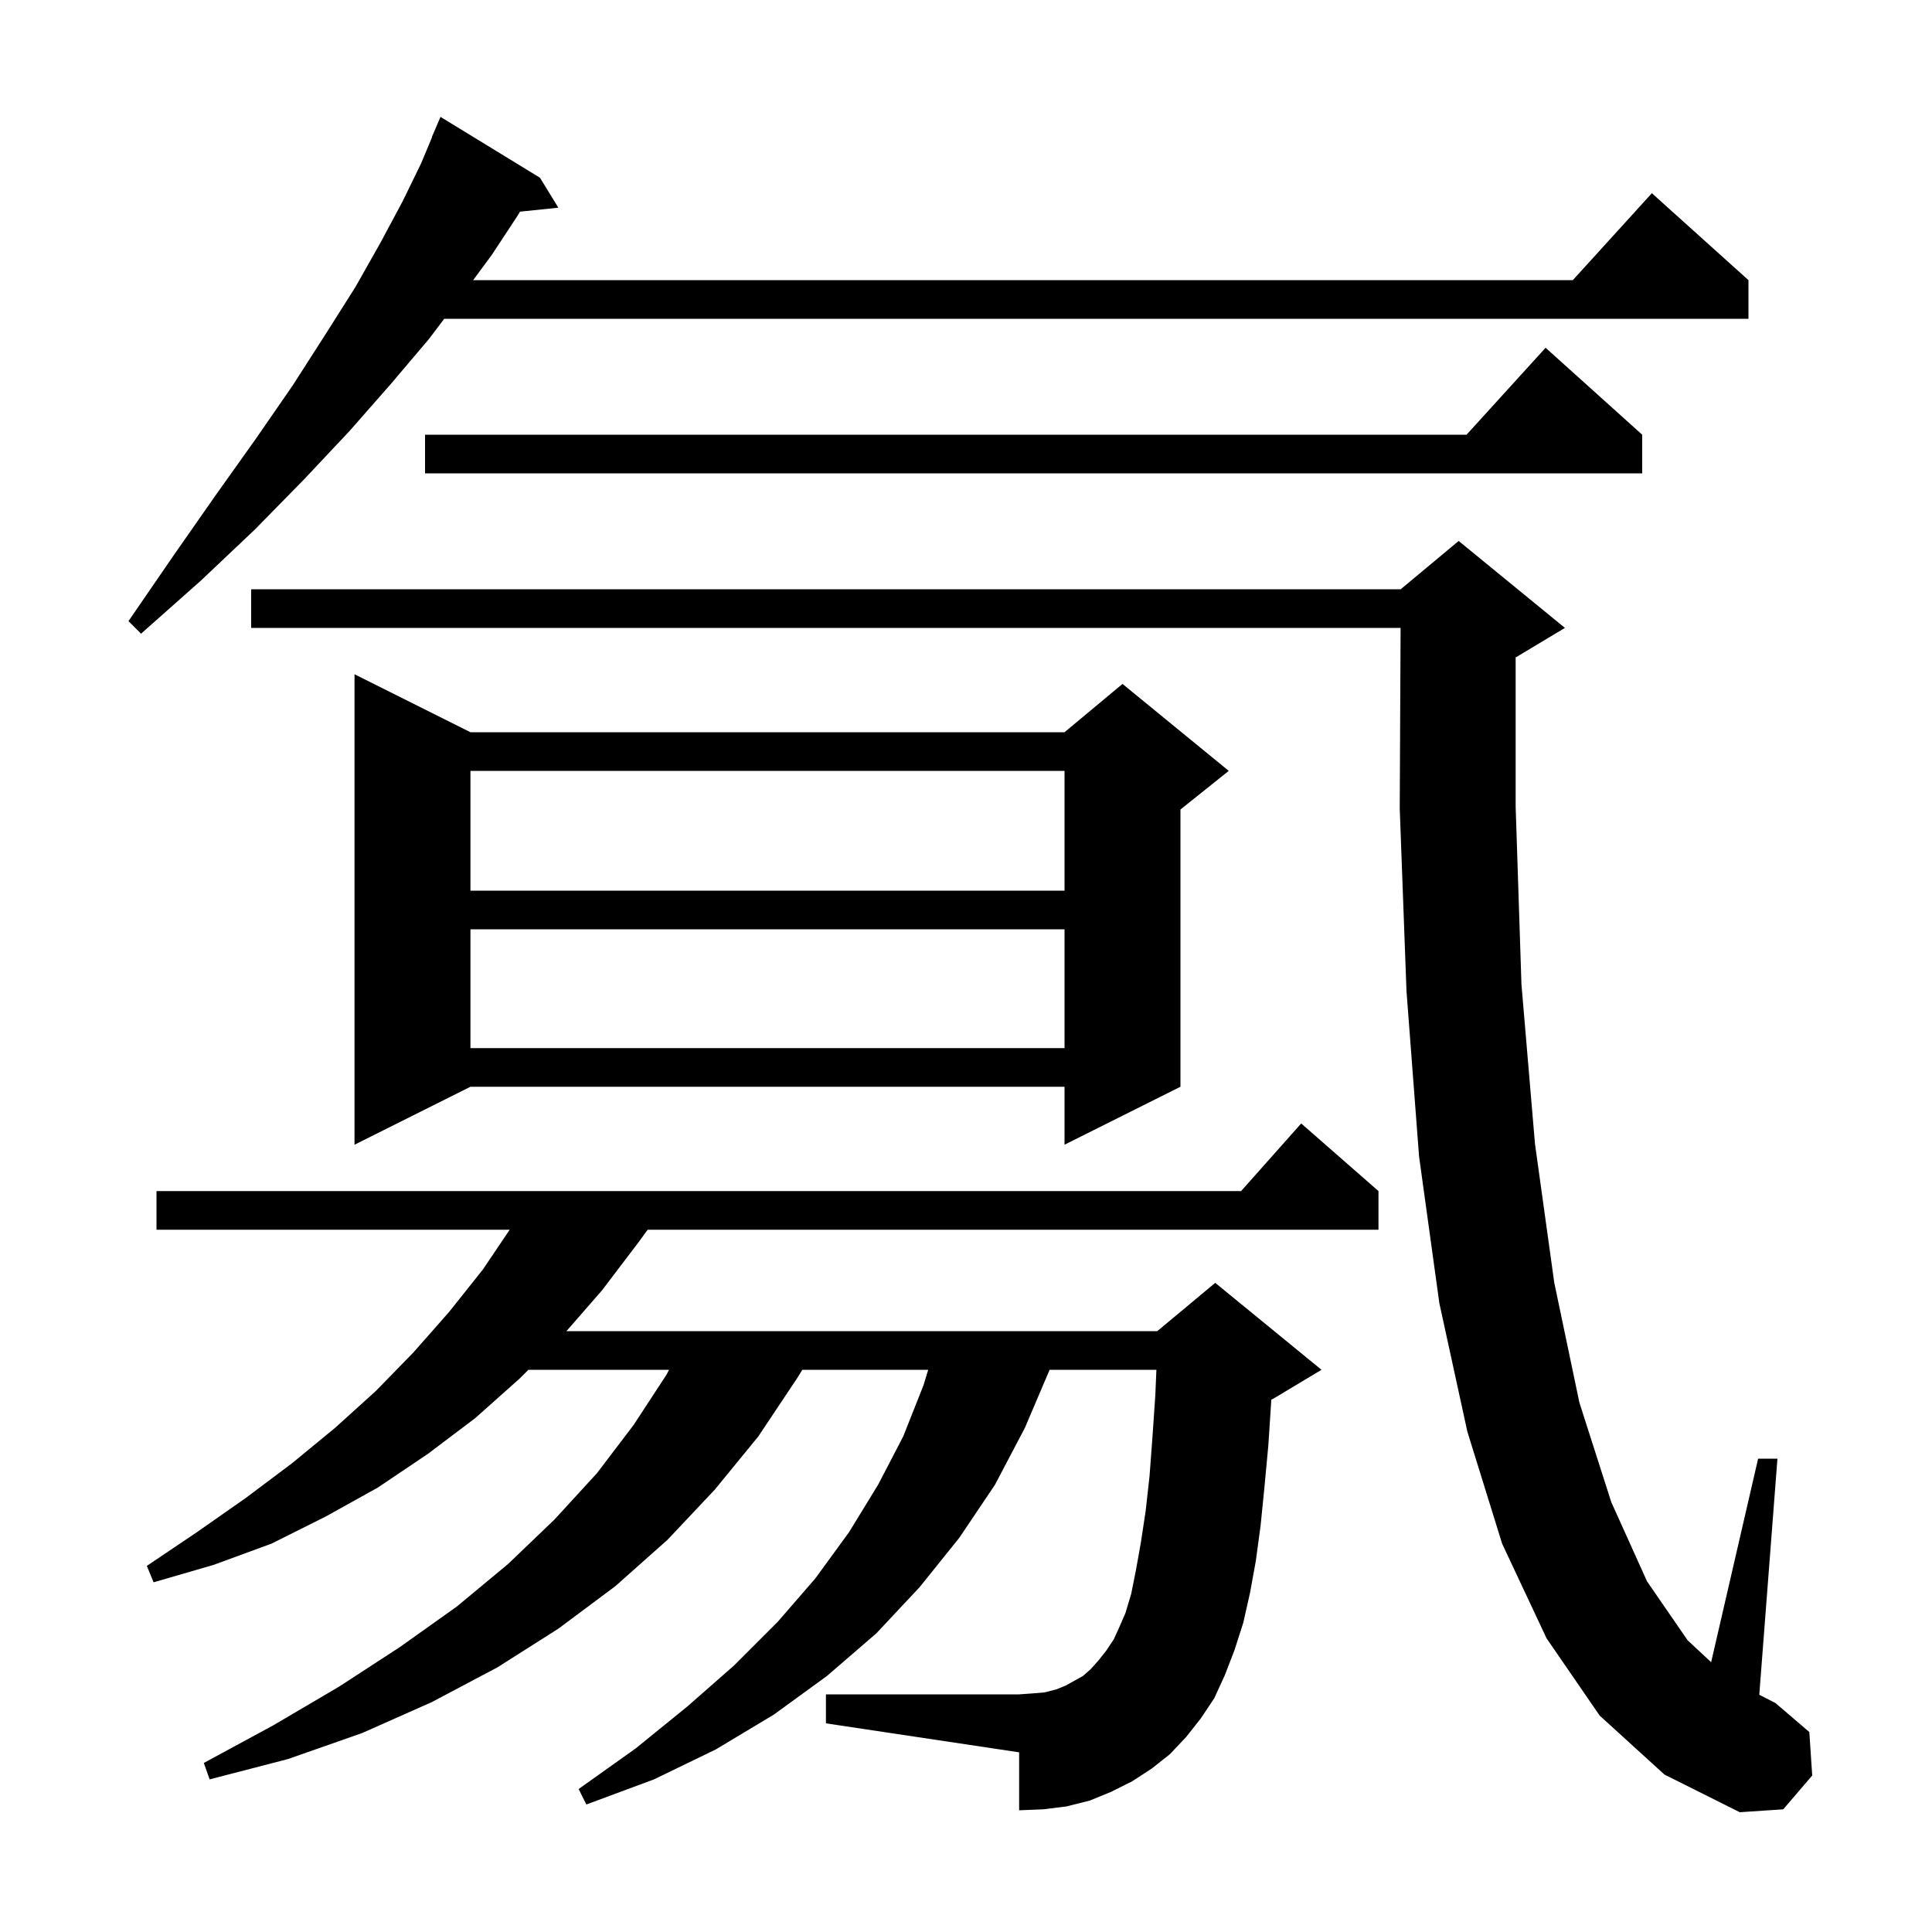 <svg xmlns="http://www.w3.org/2000/svg" xmlns:xlink="http://www.w3.org/1999/xlink" version="1.1" baseProfile="full" viewBox="0 0 200 200" width="200" height="200">
<g fill="black">
<path d="M 165.6 177.6 L 160.1 169.6 L 155.5 159.8 L 151.9 148.2 L 149.0 134.9 L 146.9 119.7 L 145.6 102.6 L 144.9 83.7 L 144.989 65.0 L 26.0 65.0 L 26.0 61.0 L 145.0 61.0 L 151.0 56.0 L 162.0 65.0 L 157.0 68.0 L 156.9 68.042 L 156.9 83.5 L 157.5 101.9 L 158.9 118.4 L 160.9 132.8 L 163.5 145.2 L 166.8 155.5 L 170.5 163.7 L 174.7 169.8 L 177.137 172.071 L 182.0 151.0 L 184.0 151.0 L 182.12 175.442 L 183.8 176.3 L 187.3 179.3 L 187.6 183.8 L 184.6 187.3 L 180.1 187.6 L 172.3 183.7 Z M 122.8 179.8 L 121.1 181.6 L 119.2 183.1 L 117.2 184.4 L 115.0 185.5 L 112.8 186.4 L 110.4 187.0 L 108.0 187.3 L 105.5 187.4 L 105.5 181.4 L 85.5 178.4 L 85.5 175.4 L 105.5 175.4 L 106.9 175.3 L 108.1 175.2 L 109.3 174.9 L 110.3 174.5 L 112.1 173.5 L 112.9 172.8 L 113.7 171.9 L 114.5 170.9 L 115.3 169.7 L 115.8 168.6 L 116.5 167.0 L 117.1 165.0 L 117.6 162.5 L 118.1 159.7 L 118.6 156.4 L 119.0 152.8 L 119.3 148.8 L 119.6 144.4 L 119.711 141.8 L 108.657 141.8 L 106.1 147.8 L 103.0 153.7 L 99.3 159.2 L 95.2 164.3 L 90.7 169.1 L 85.6 173.5 L 80.1 177.5 L 74.1 181.1 L 67.7 184.2 L 60.7 186.8 L 59.9 185.2 L 65.8 181.0 L 71.1 176.7 L 76.0 172.4 L 80.5 167.9 L 84.4 163.4 L 87.9 158.6 L 90.9 153.7 L 93.5 148.7 L 95.6 143.4 L 96.089 141.8 L 83.059 141.8 L 82.5 142.7 L 78.5 148.7 L 74.0 154.2 L 69.1 159.4 L 63.7 164.2 L 57.8 168.6 L 51.5 172.6 L 44.7 176.2 L 37.5 179.4 L 29.8 182.1 L 21.7 184.2 L 21.1 182.5 L 28.3 178.6 L 35.1 174.6 L 41.4 170.5 L 47.3 166.3 L 52.6 161.9 L 57.4 157.3 L 61.8 152.5 L 65.6 147.5 L 69.0 142.3 L 69.26 141.8 L 54.7 141.8 L 53.8 142.7 L 49.2 146.8 L 44.3 150.5 L 39.1 154.0 L 33.7 157.0 L 28.1 159.8 L 22.1 162.0 L 15.9 163.8 L 15.2 162.1 L 20.4 158.6 L 25.4 155.1 L 30.2 151.5 L 34.7 147.8 L 38.9 144.0 L 42.8 140.0 L 46.5 135.8 L 50.0 131.4 L 52.763 127.3 L 16.2 127.3 L 16.2 123.3 L 128.478 123.3 L 134.7 116.3 L 142.7 123.3 L 142.7 127.3 L 67.045 127.3 L 66.1 128.6 L 62.3 133.6 L 58.636 137.8 L 119.8 137.8 L 125.8 132.8 L 136.8 141.8 L 131.8 144.8 L 131.605 144.881 L 131.6 145.0 L 131.3 149.6 L 130.9 153.9 L 130.5 157.9 L 130.0 161.6 L 129.4 164.9 L 128.7 168.0 L 127.8 170.8 L 126.8 173.4 L 125.7 175.8 L 124.3 177.9 Z M 48.7 75.8 L 110.2 75.8 L 116.2 70.8 L 127.2 79.8 L 122.2 83.8 L 122.2 112.5 L 110.2 118.5 L 110.2 112.5 L 48.7 112.5 L 36.7 118.5 L 36.7 69.8 Z M 48.7 96.2 L 48.7 108.5 L 110.2 108.5 L 110.2 96.2 Z M 48.7 79.8 L 48.7 92.2 L 110.2 92.2 L 110.2 79.8 Z M 55.9 18.4 L 57.8 21.5 L 53.83 21.911 L 53.6 22.3 L 50.9 26.4 L 48.981 29.0 L 162.818 29.0 L 171.0 20.0 L 181.0 29.0 L 181.0 33.0 L 45.987 33.0 L 44.4 35.1 L 40.5 39.7 L 36.2 44.6 L 31.5 49.6 L 26.4 54.8 L 20.8 60.1 L 14.6 65.6 L 13.3 64.3 L 17.9 57.6 L 22.3 51.3 L 26.5 45.4 L 30.3 39.9 L 33.7 34.6 L 36.8 29.7 L 39.4 25.1 L 41.7 20.8 L 43.6 16.9 L 44.722 14.208 L 44.7 14.2 L 45.6 12.1 Z M 170.0 45.0 L 170.0 49.0 L 44.0 49.0 L 44.0 45.0 L 151.818 45.0 L 160.0 36.0 Z " />
</g>
</svg>
